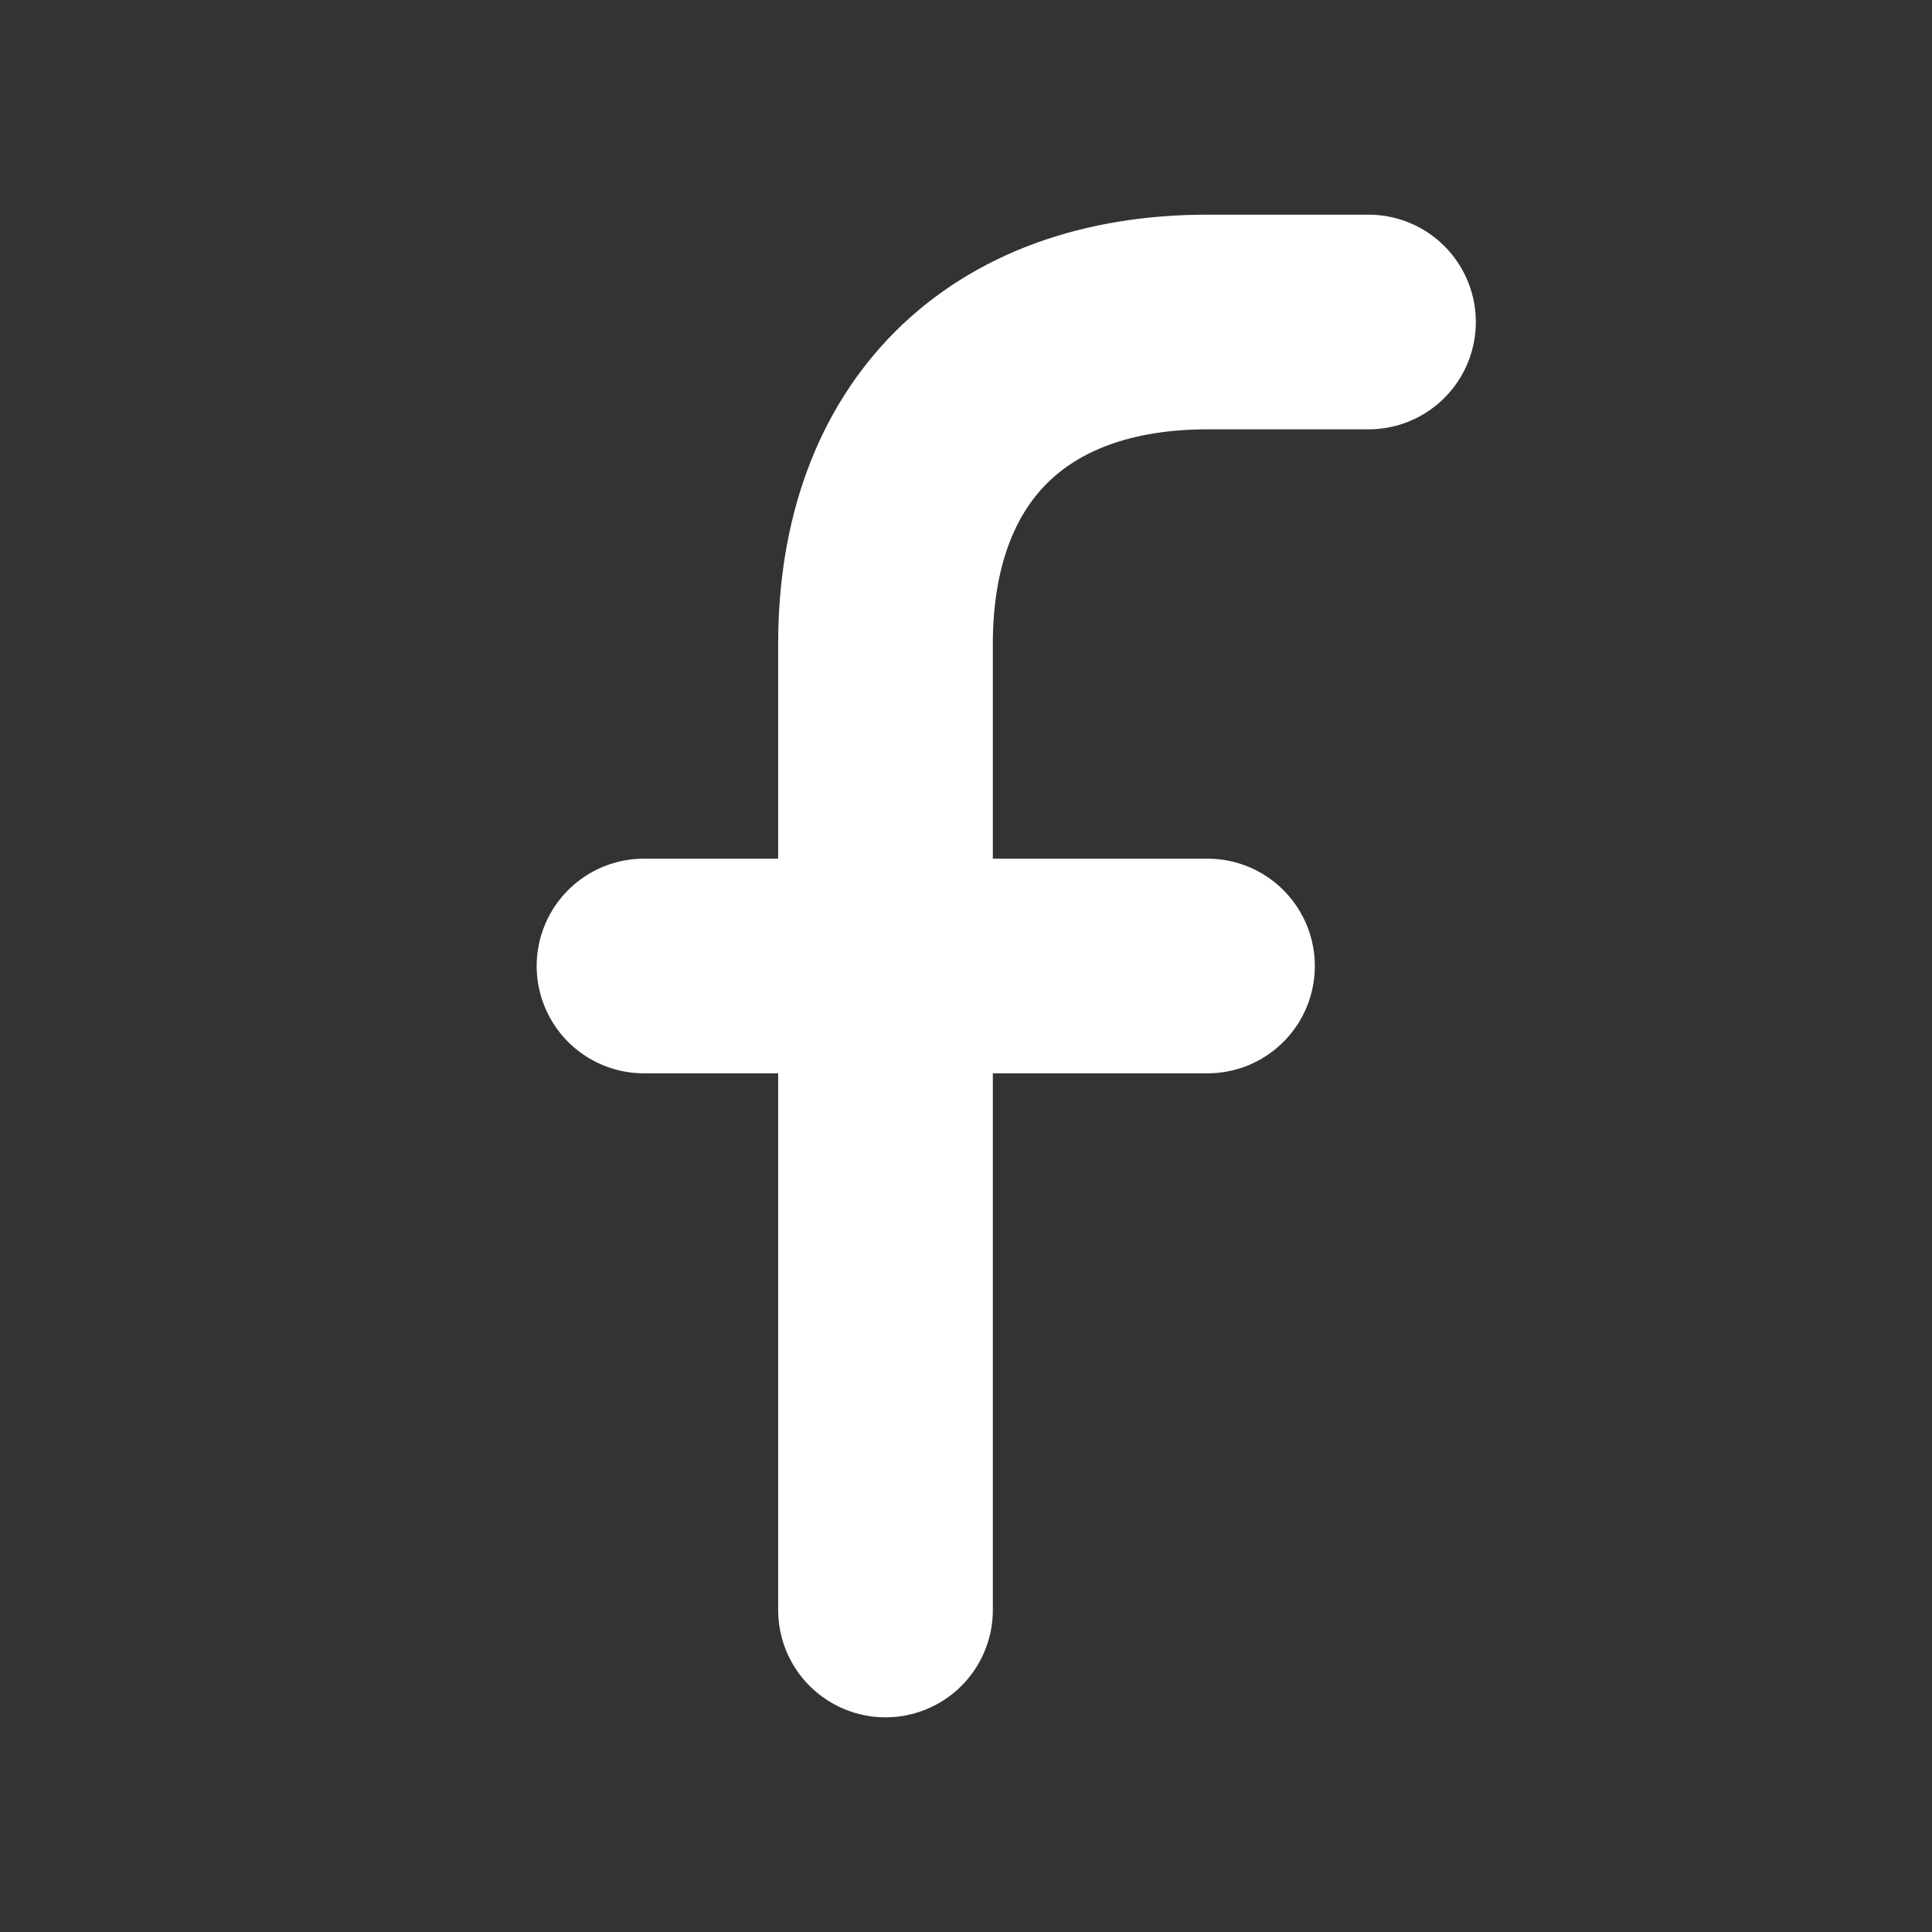 <?xml version="1.0" encoding="UTF-8"?> <svg xmlns="http://www.w3.org/2000/svg" width="36" height="36" viewBox="0 0 36 36" fill="none"><rect x="0" y="0" width="36" height="36" fill="#333333" stroke="none"/><path d="M25.5 6H22.5C18.75 6 16.5 8.25 16.5 12V30" stroke="white" stroke-width="4" stroke-linecap="round" stroke-linejoin="round"></path><path d="M12 18H22.5" stroke="white" stroke-width="4" stroke-linecap="round" stroke-linejoin="round"></path></svg> 